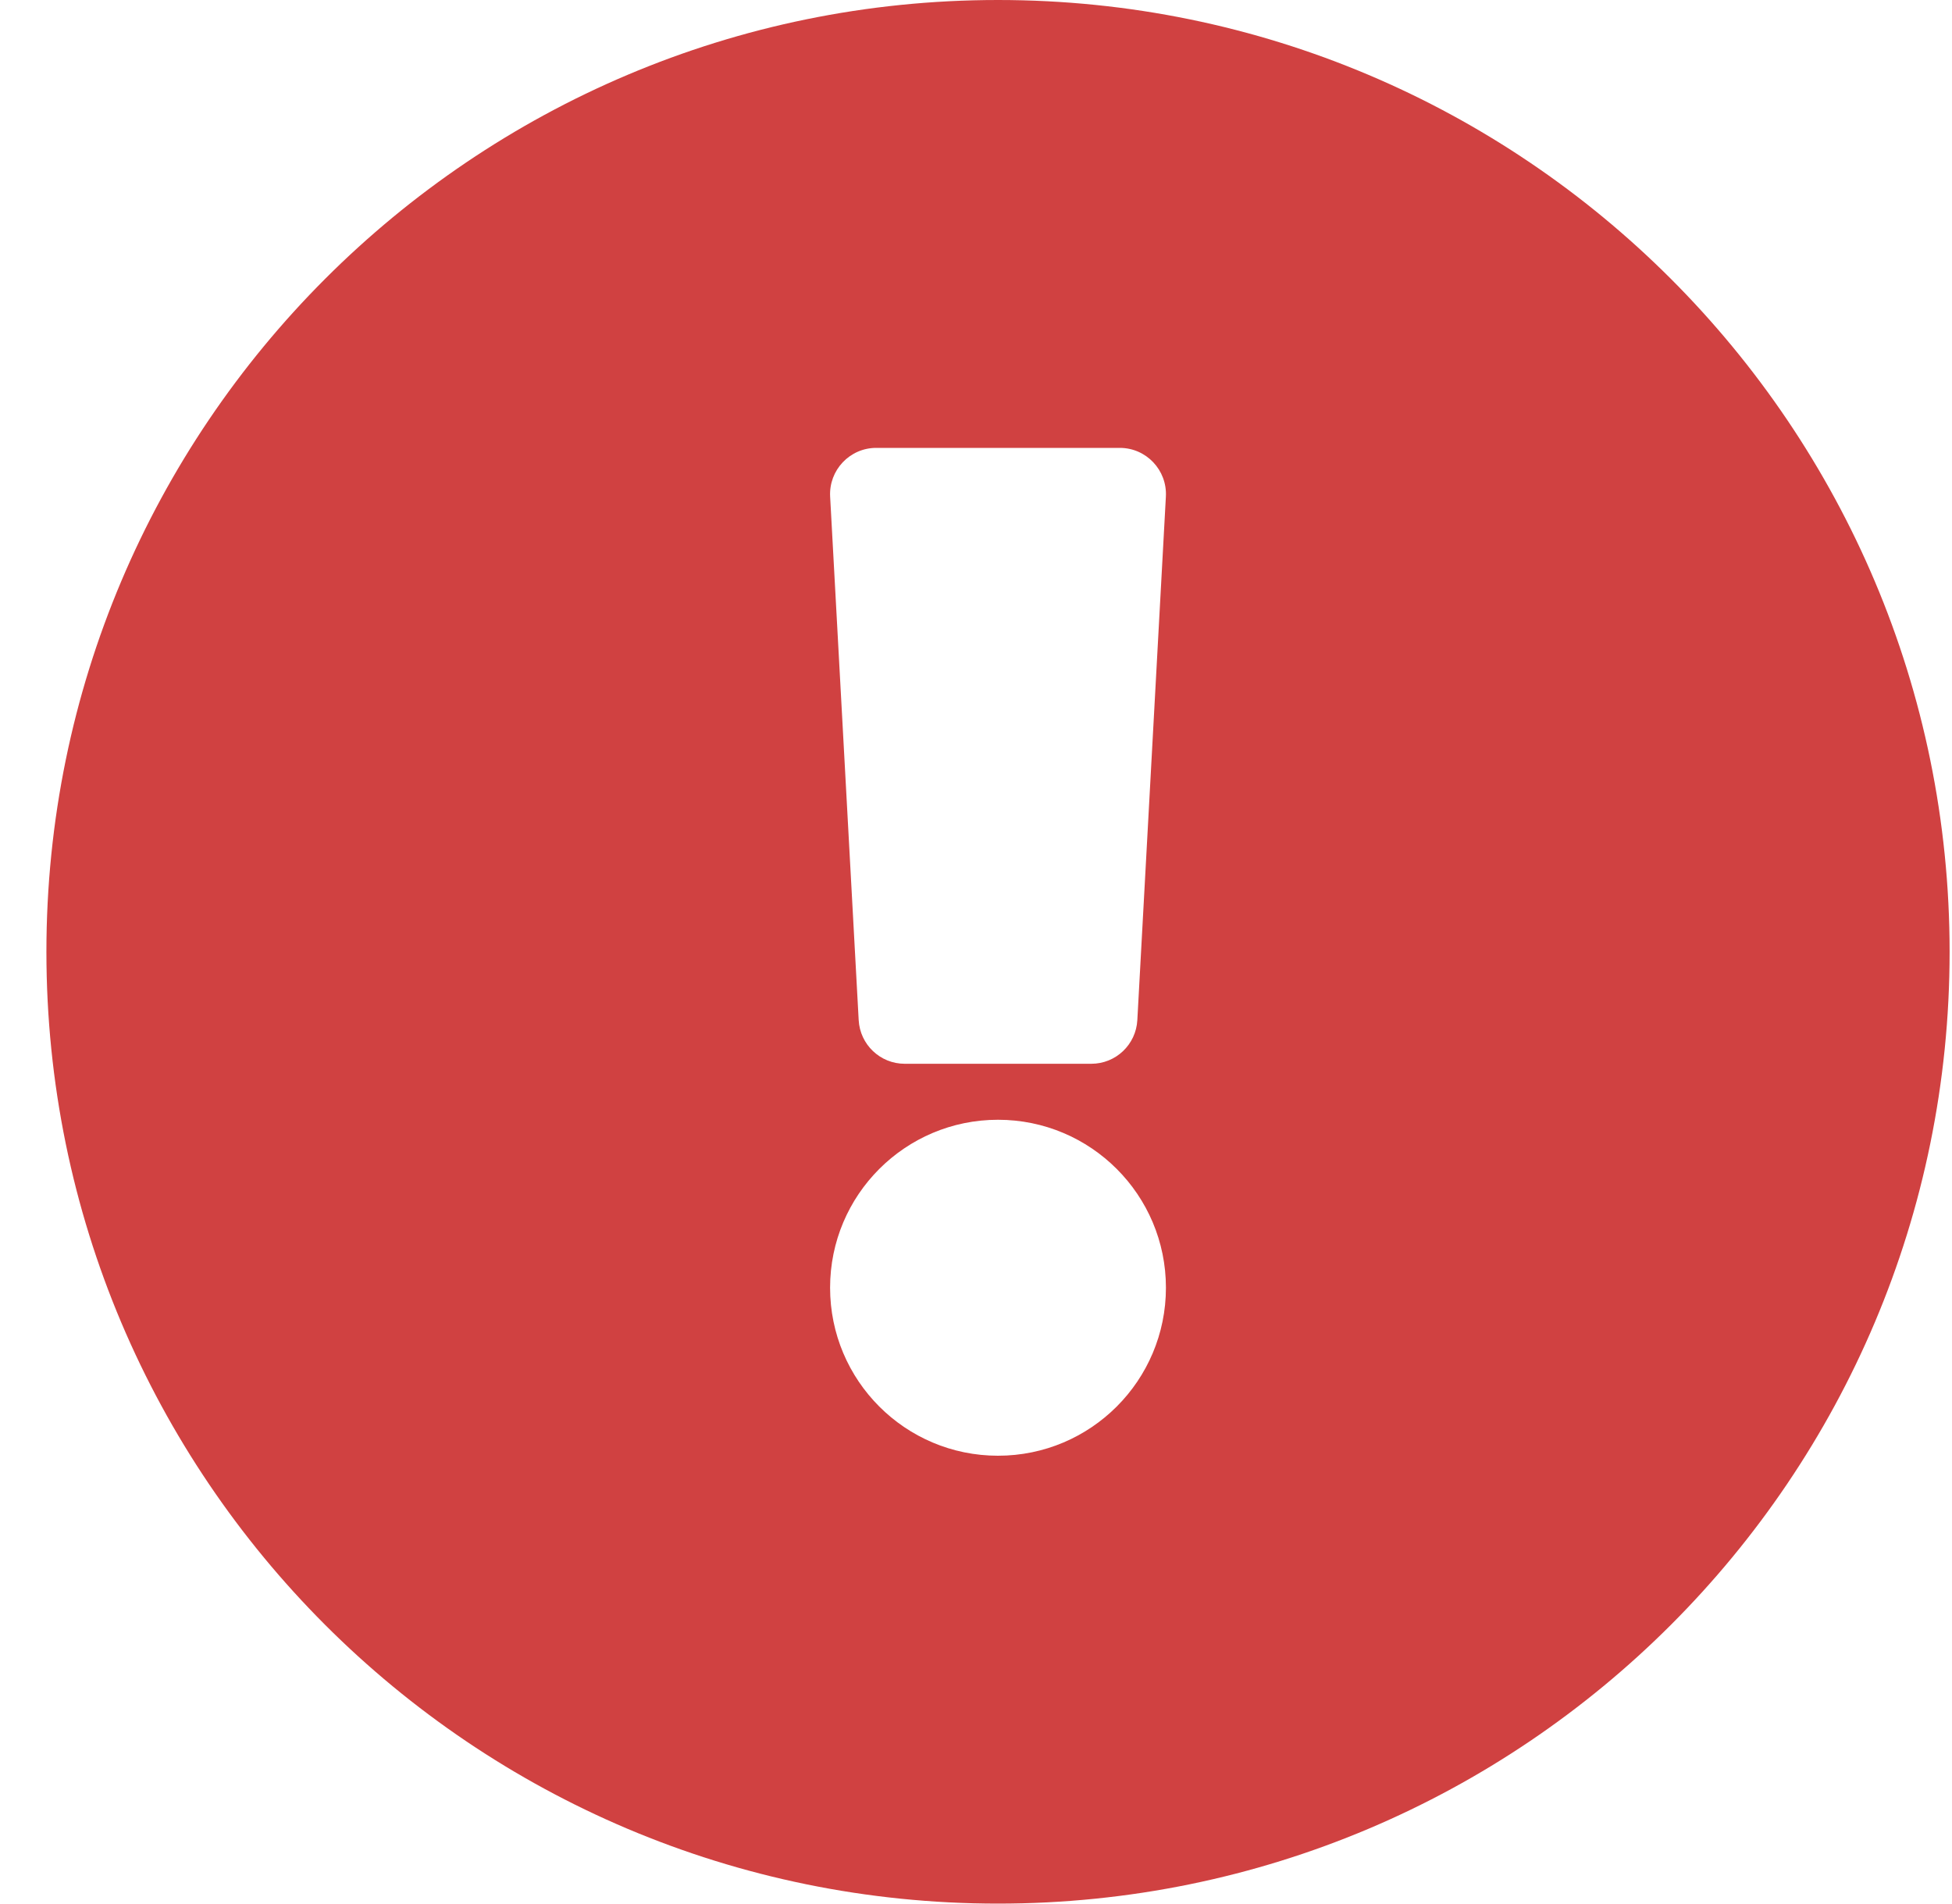 <?xml version="1.0" encoding="UTF-8"?>
<svg width="40px" height="39px" viewBox="0 0 40 39" version="1.1" xmlns="http://www.w3.org/2000/svg" xmlns:xlink="http://www.w3.org/1999/xlink">
    <!-- Generator: Sketch 51.3 (57544) - http://www.bohemiancoding.com/sketch -->
    <title>problem_icon</title>
    <desc>Created with Sketch.</desc>
    <defs></defs>
    <g id="Case-Study" stroke="none" stroke-width="1" fill="none" fill-rule="evenodd">
        <g id="SOZO-Desktop-Case-Study" transform="translate(-633, -1989)" fill="#D04141" fill-rule="nonzero">
            <g id="Overview" transform="translate(0, 1818)">
                <g id="Problems" transform="translate(120, 158)">
                    <g id="problem_icon">
                        <g transform="translate(513.951, 13)">
                            <path d="M39,19.5 C39,30.272 30.269,39 19.5,39 C8.731,39 0,30.272 0,19.5 C0,8.734 8.731,0 19.5,0 C30.269,0 39,8.734 39,19.5 Z M19.5,22.941 C17.599,22.941 16.059,24.482 16.059,26.382 C16.059,28.283 17.599,29.824 19.5,29.824 C21.401,29.824 22.941,28.283 22.941,26.382 C22.941,24.482 21.401,22.941 19.5,22.941 Z M16.06,10.174 L16.645,20.899 C16.672,21.401 17.086,21.794 17.588,21.794 L21.412,21.794 C21.914,21.794 22.328,21.401 22.355,20.899 L22.94,10.174 C22.969,9.632 22.538,9.176 21.996,9.176 L17.004,9.176 C16.462,9.176 16.031,9.632 16.06,10.174 Z" id="Glyph-Error"></path>
                        </g>
                    </g>
                </g>
            </g>
        </g>
    </g>
</svg>